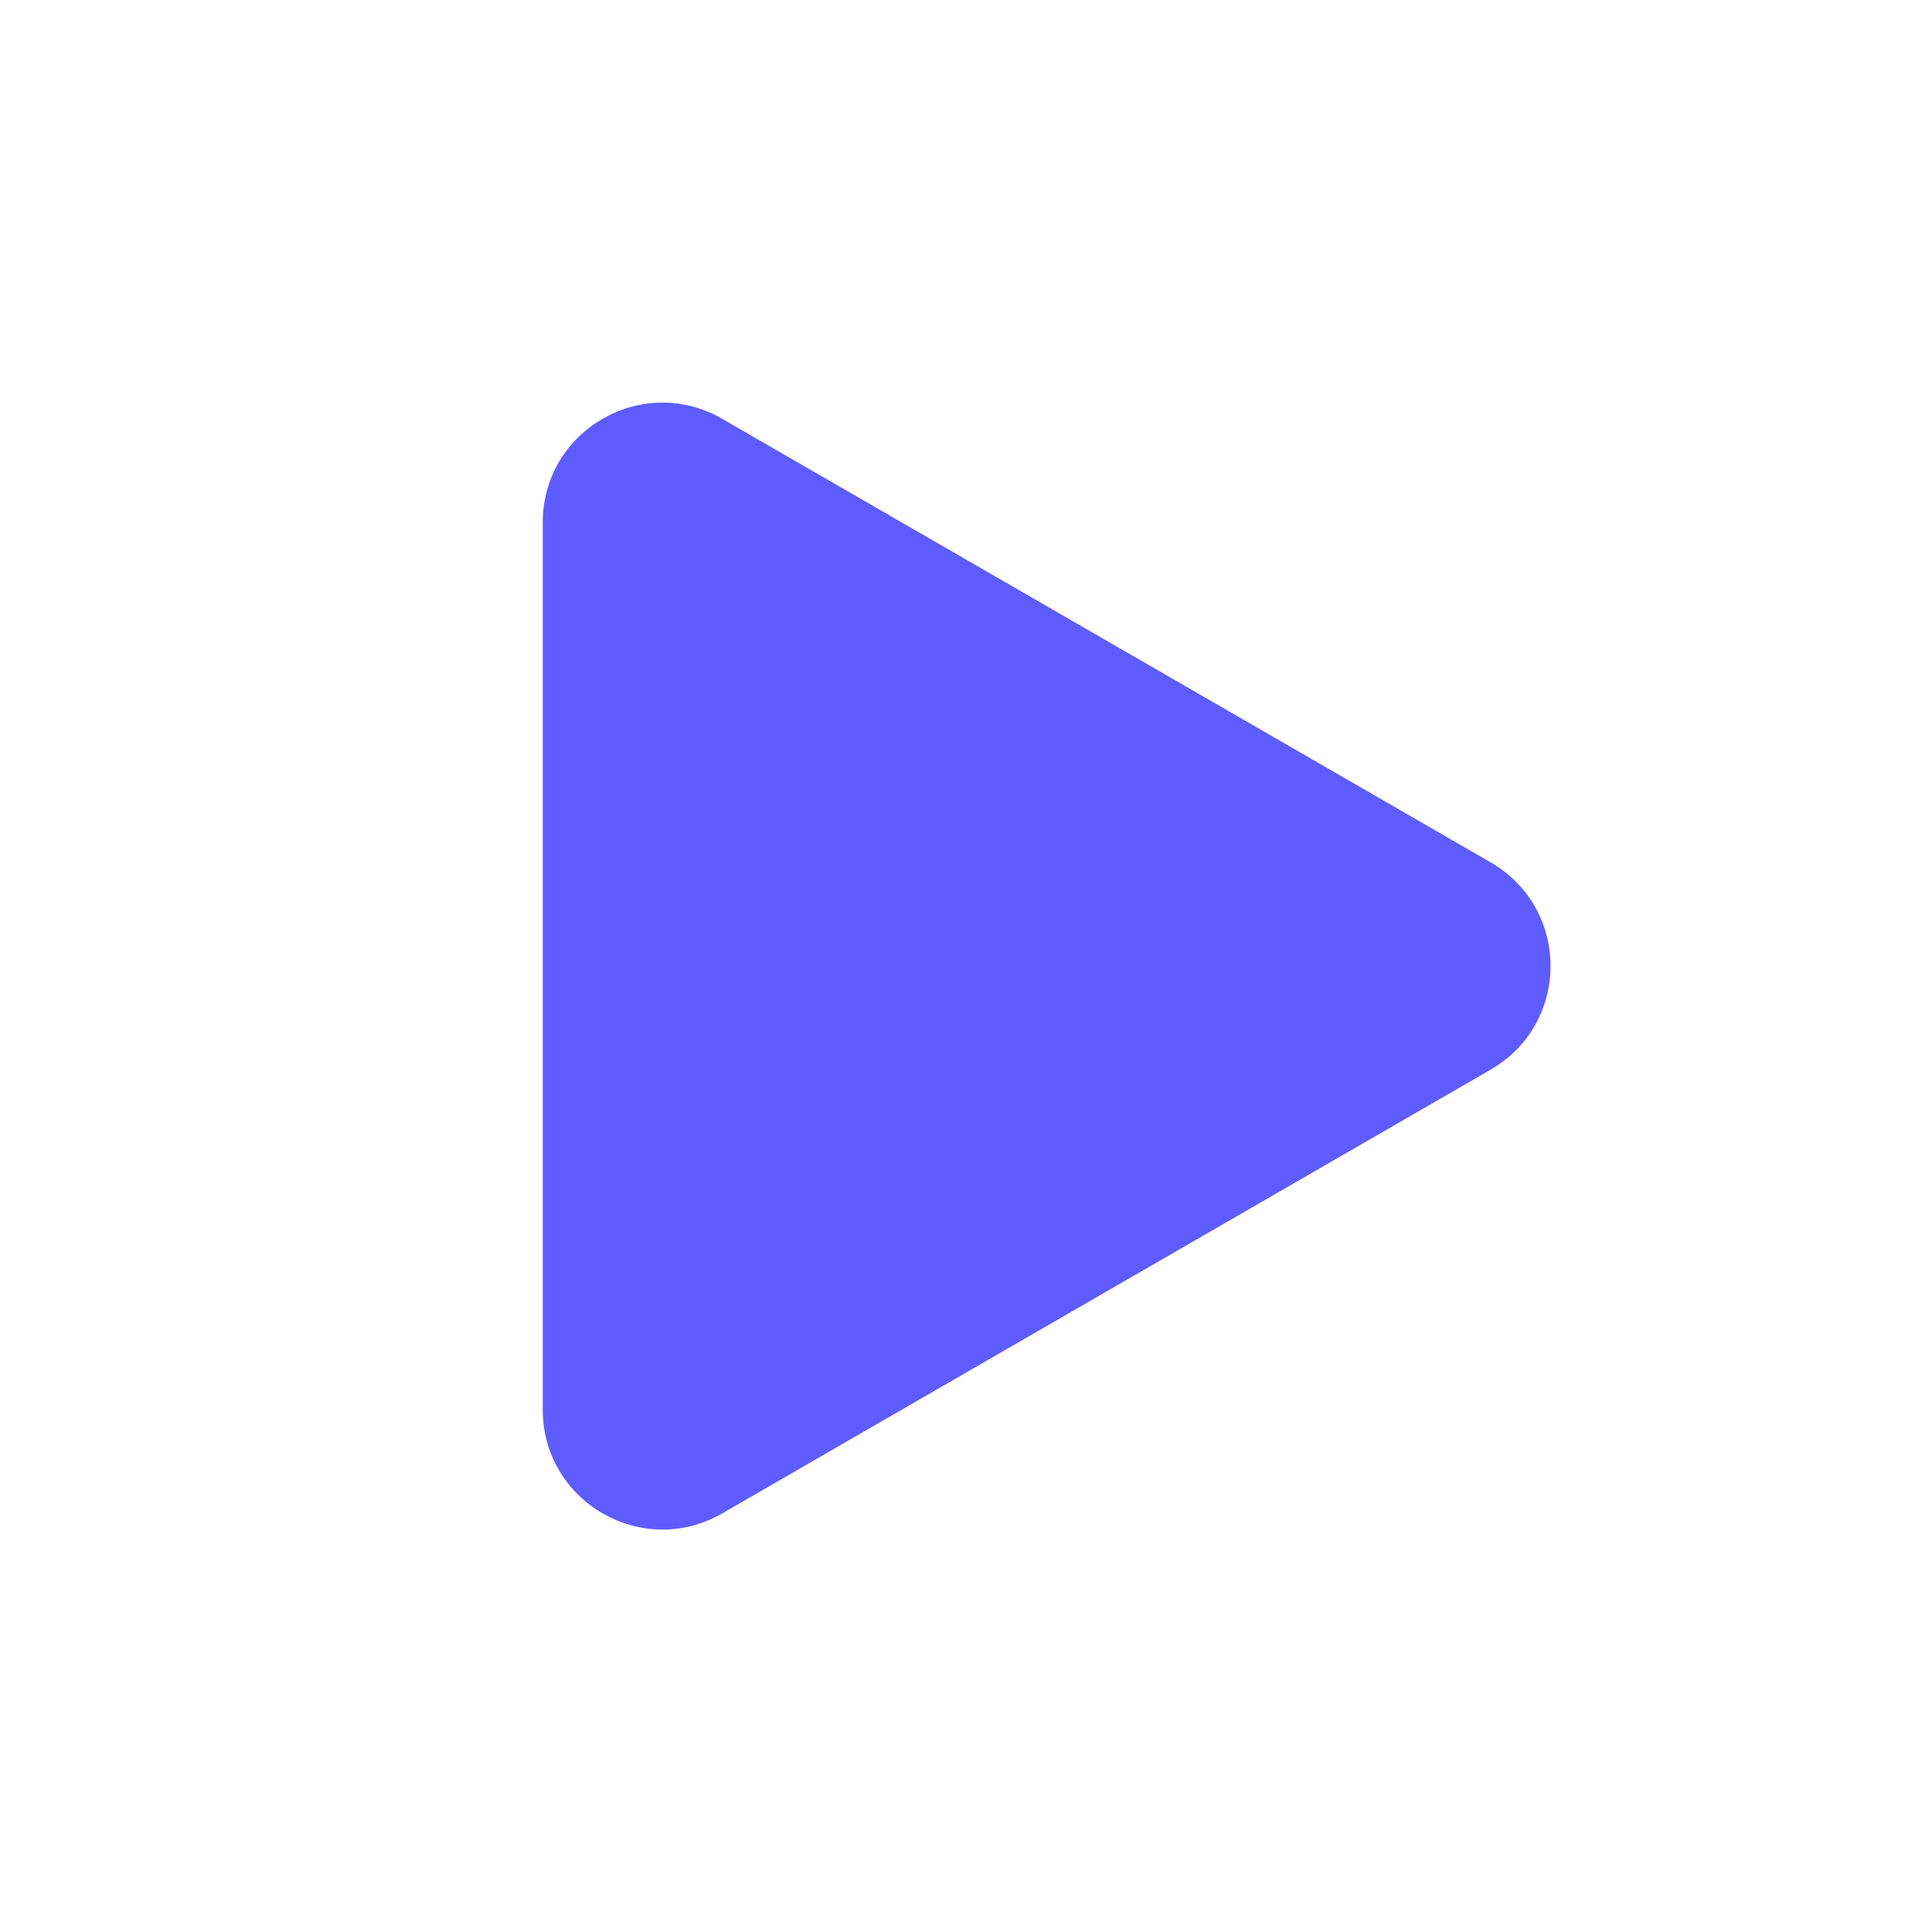 <svg width="44" height="44" viewBox="0 0 44 44" fill="none" xmlns="http://www.w3.org/2000/svg">
<path d="M33.947 19.639L16.447 9.538C14.632 8.49 12.361 9.798 12.361 11.899V32.106C12.361 34.202 14.632 35.515 16.447 34.467L33.947 24.361C35.767 23.308 35.767 20.692 33.947 19.639Z" fill="#5E5CFF"/>
</svg>
